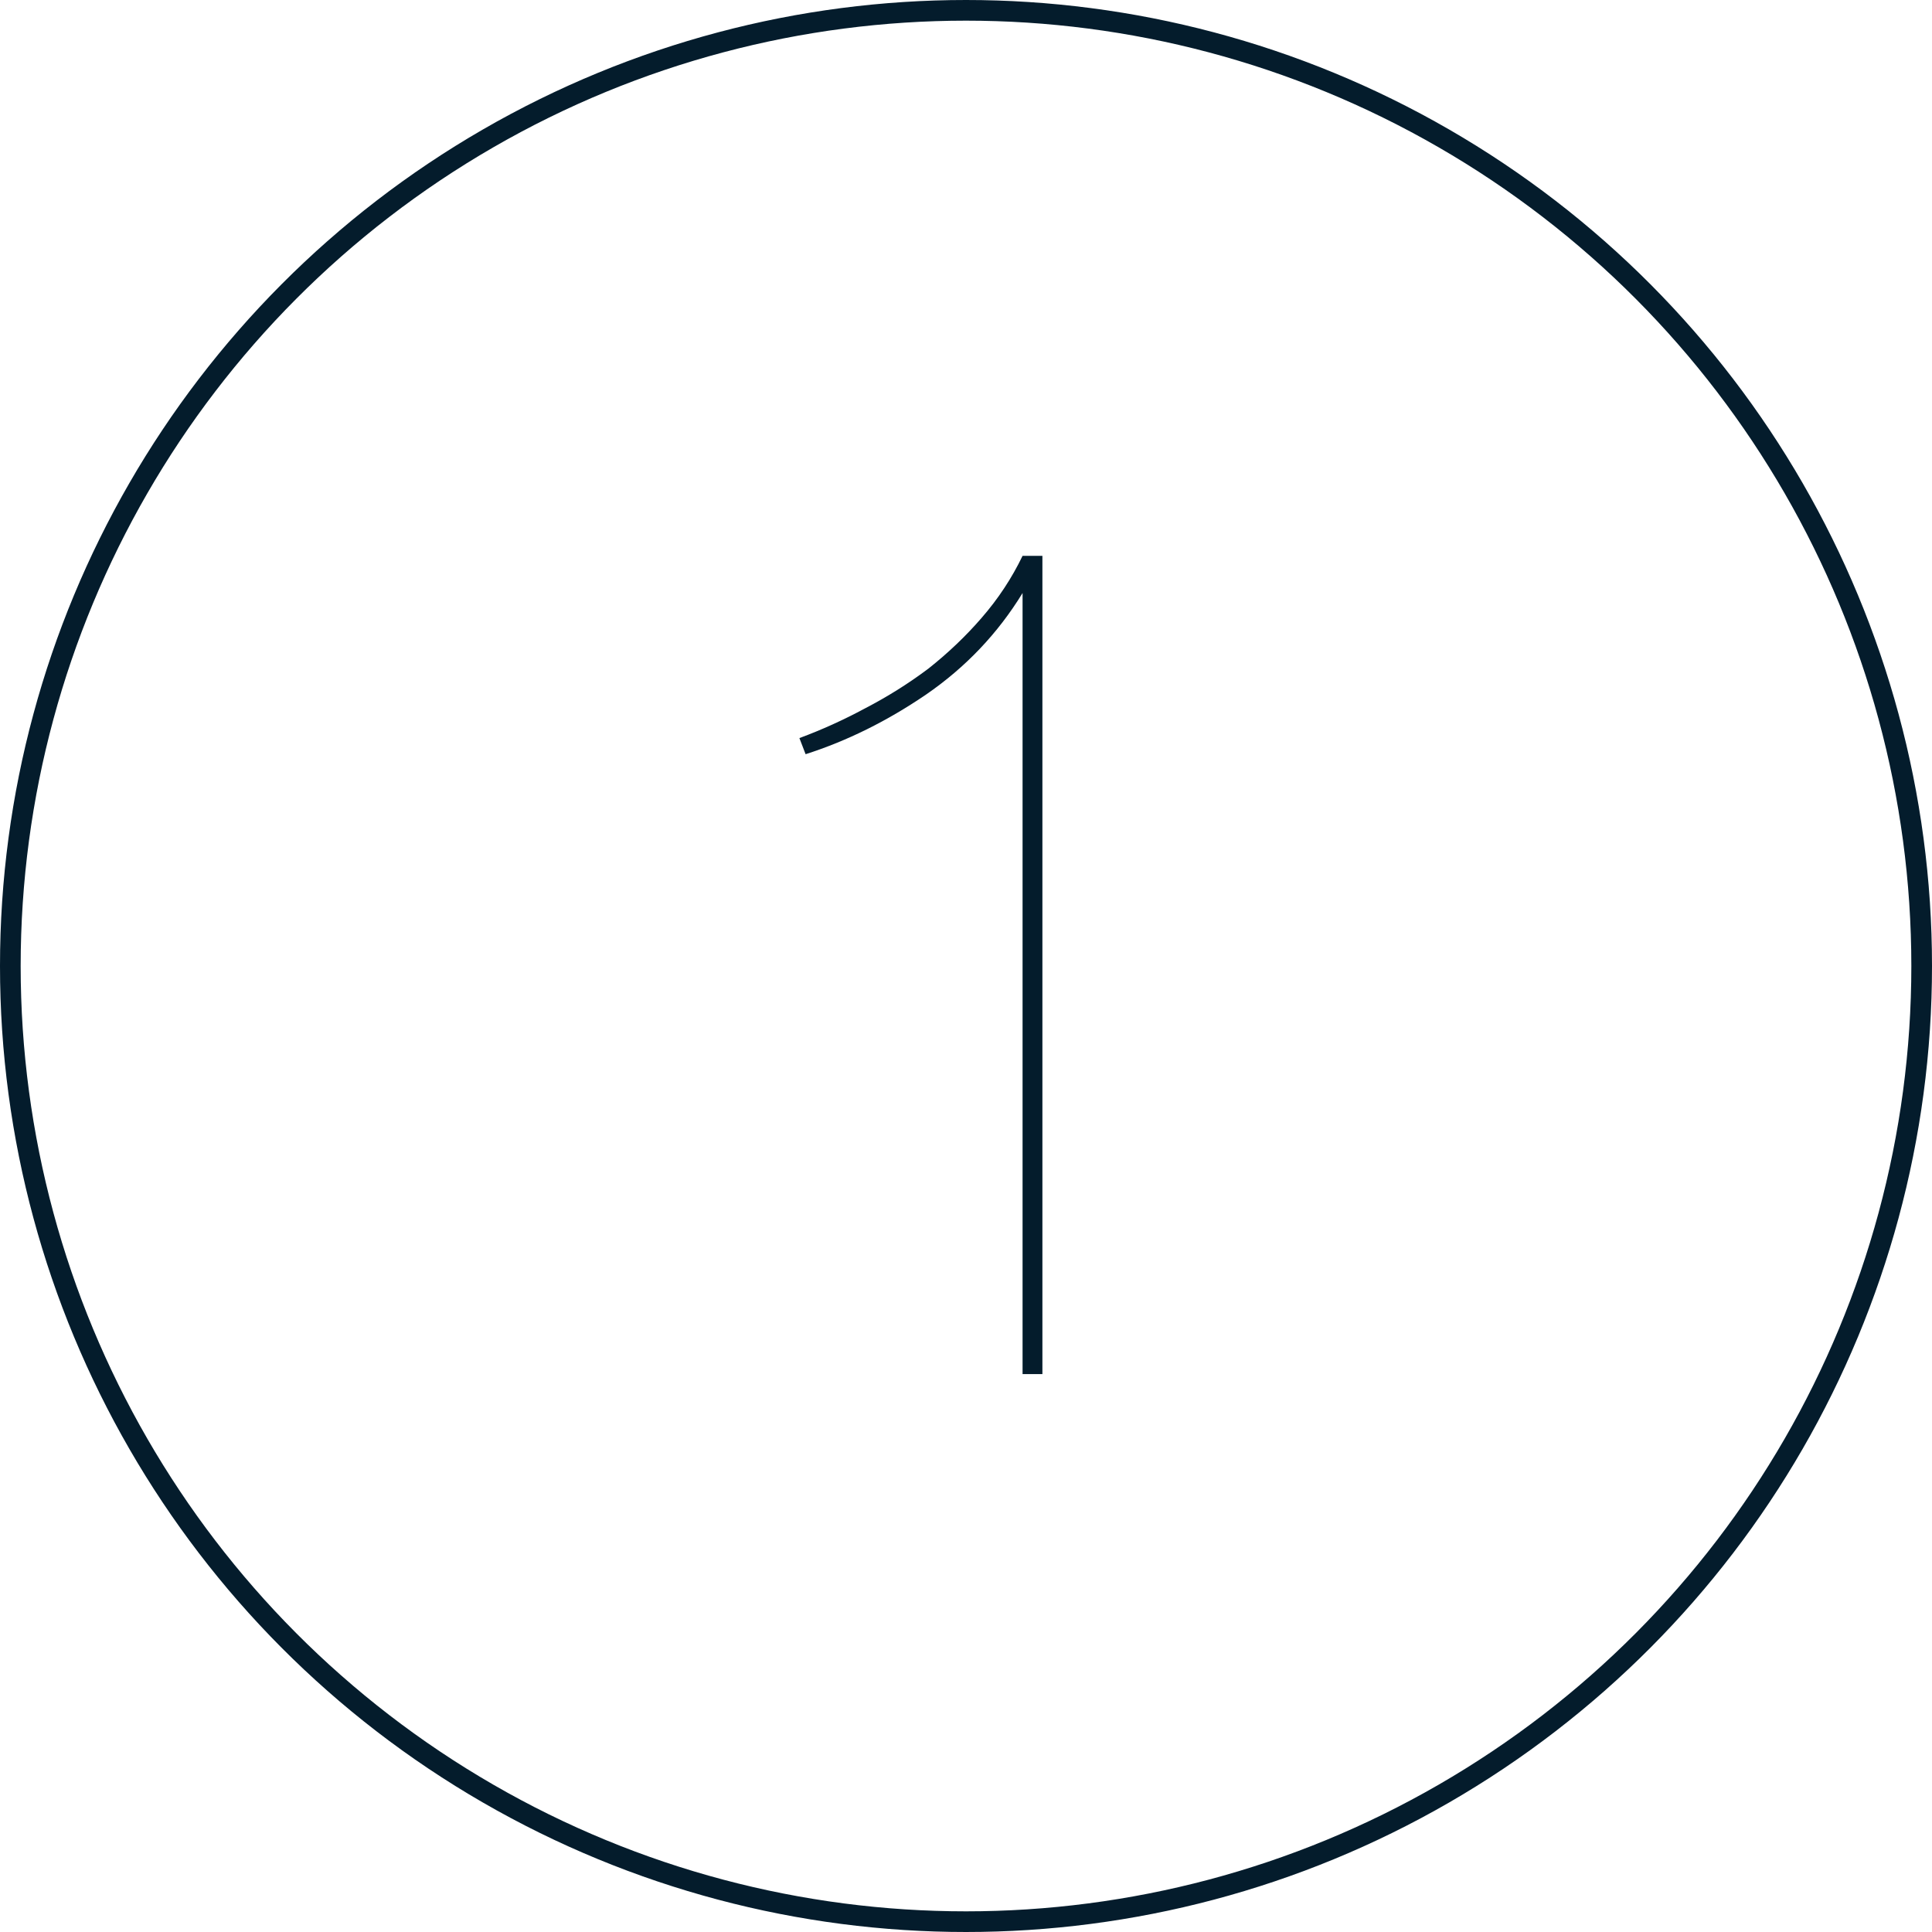 <svg width="187" height="187" viewBox="0 0 187 187" fill="none" xmlns="http://www.w3.org/2000/svg">
<circle cx="93.5" cy="93.5" r="92.5" stroke="#041C2C" stroke-width="2"/>
<path d="M98.975 133V64.84C98.975 63.56 98.975 62.32 98.975 61.12C98.975 59.92 98.975 58.68 98.975 57.4C96.575 61.32 93.455 64.6 89.615 67.24C85.855 69.8 81.975 71.72 77.975 73L77.375 71.44C79.535 70.64 81.655 69.68 83.735 68.56C85.895 67.44 87.935 66.16 89.855 64.72C91.775 63.2 93.495 61.56 95.015 59.8C96.615 57.96 97.935 55.96 98.975 53.8H100.895V133H98.975Z" fill="#041C2C"/>
</svg>
